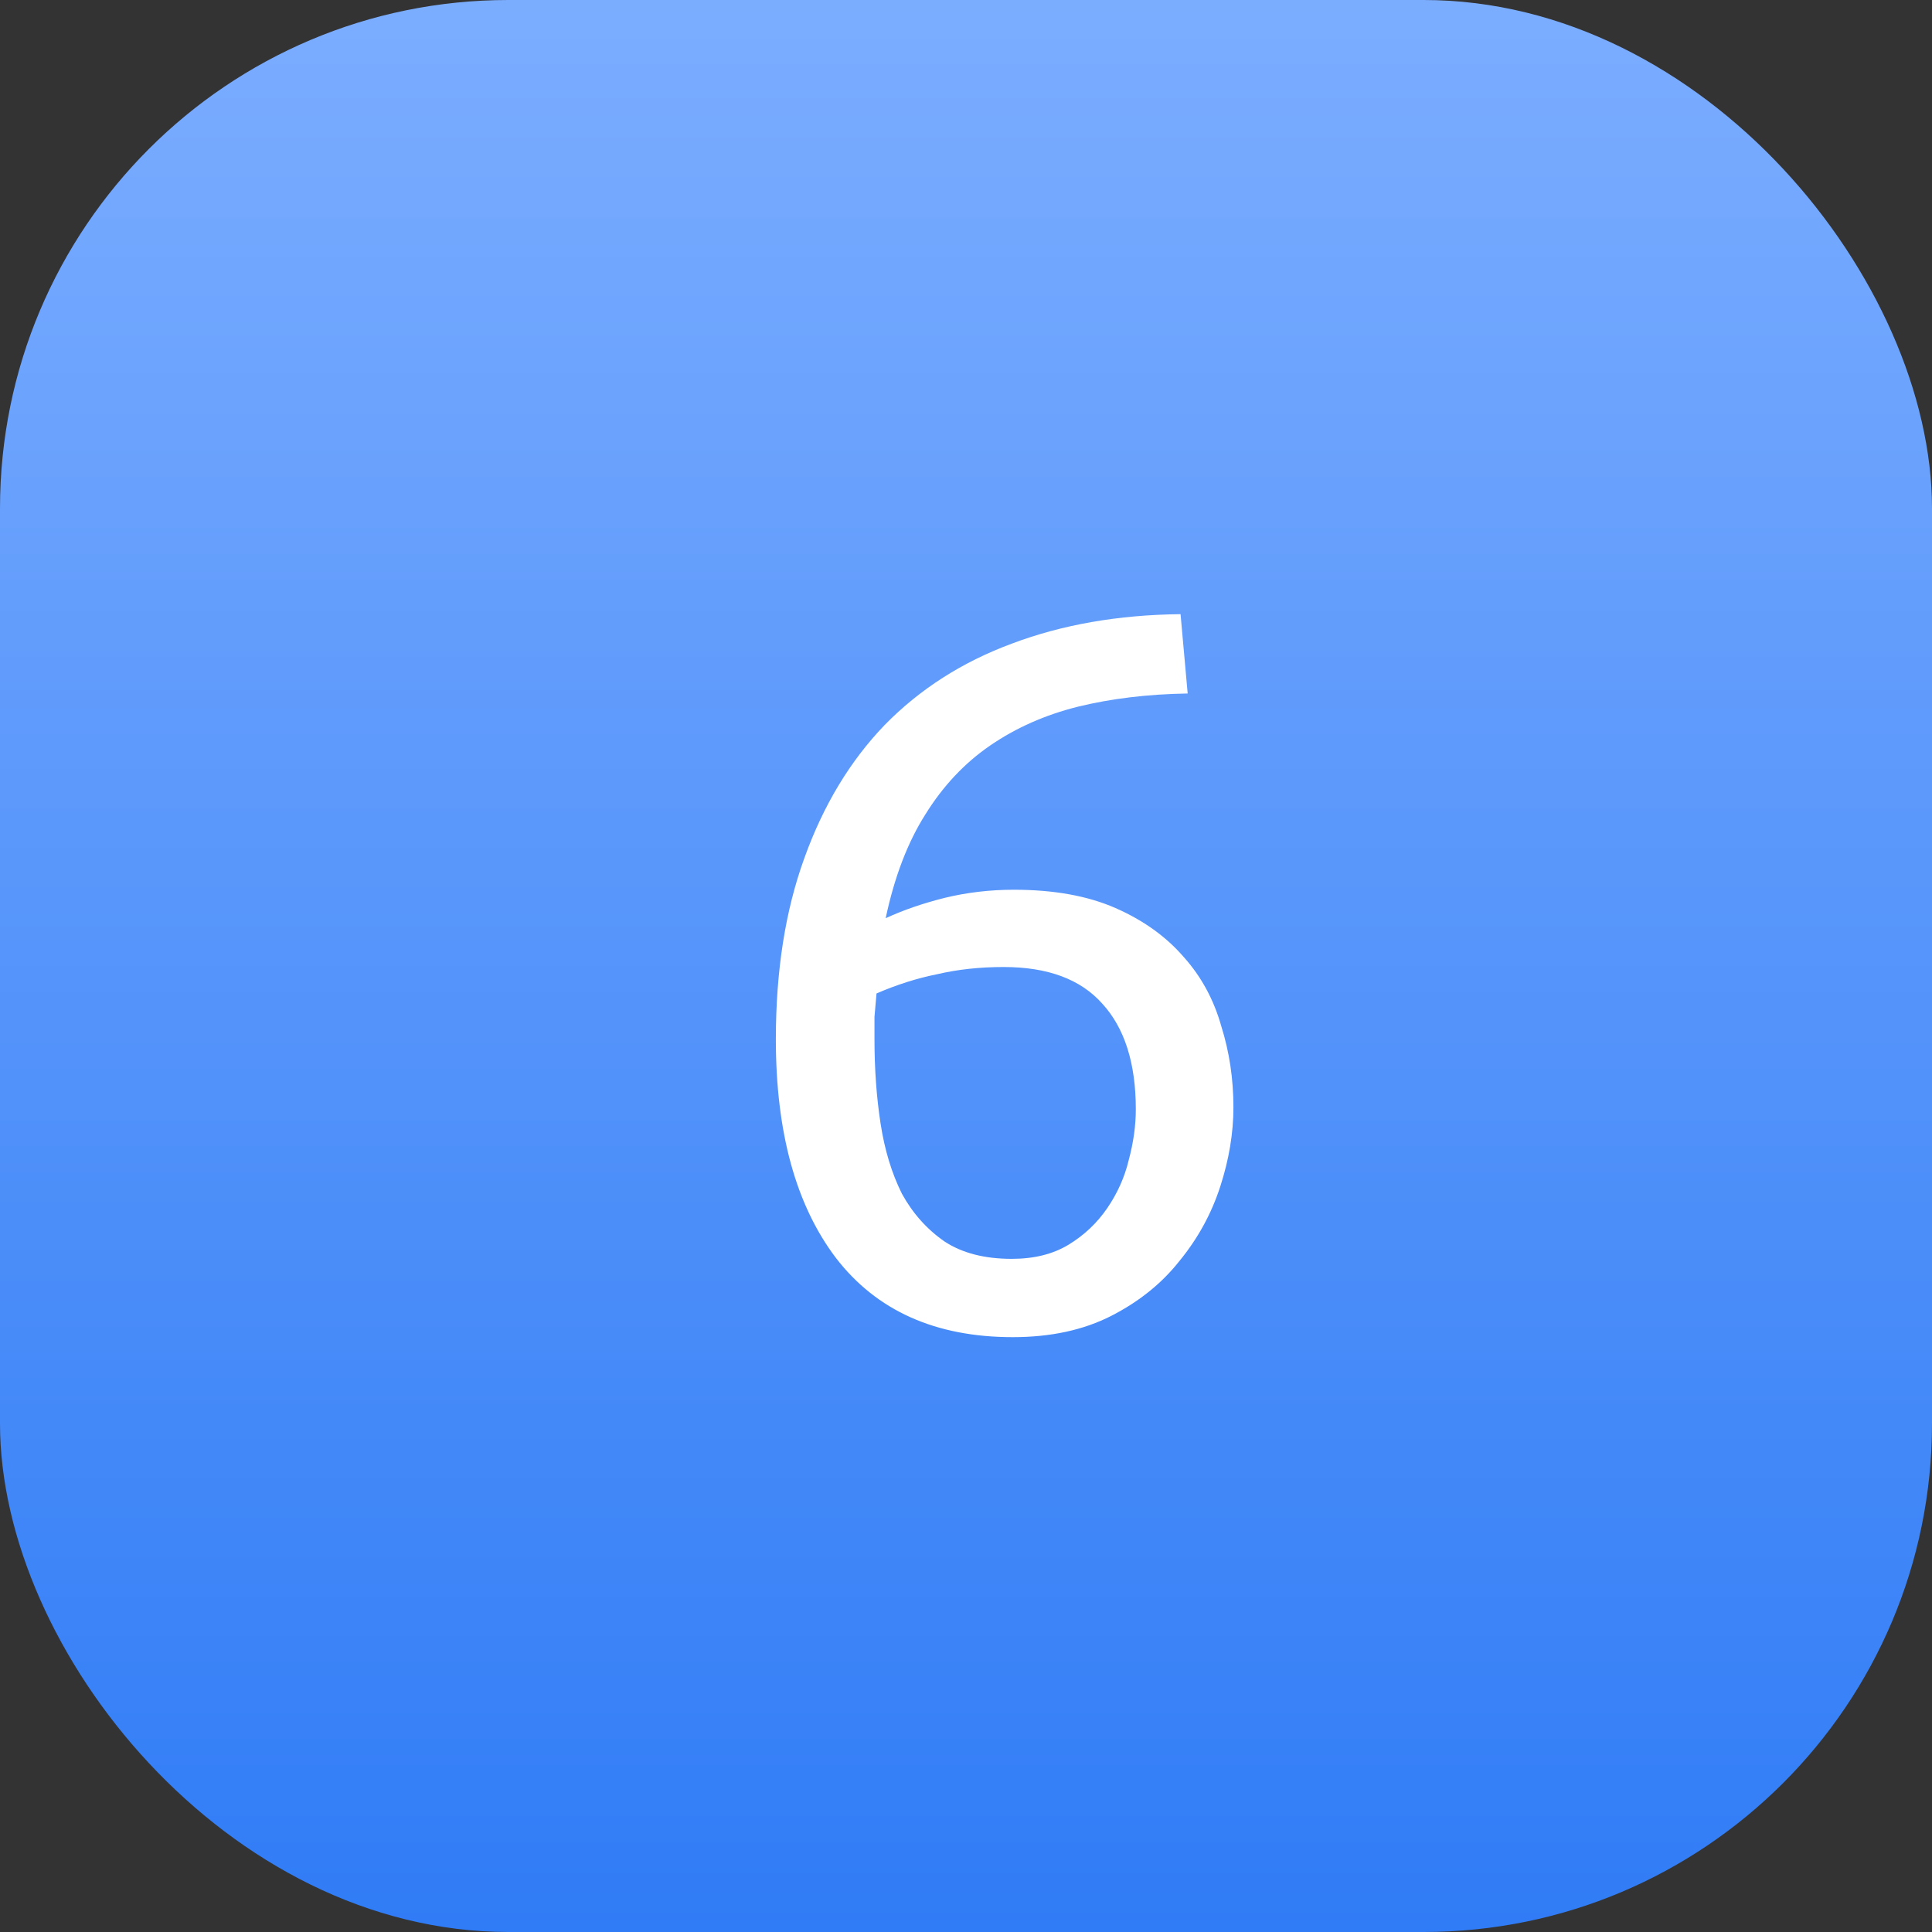<?xml version="1.0" encoding="UTF-8"?> <svg xmlns="http://www.w3.org/2000/svg" width="38" height="38" viewBox="0 0 38 38" fill="none"><rect x="0" y="0" width="38" height="38" fill="#333333" stroke="none"/><rect width="38" height="38" rx="10" fill="url(#paint0_linear_7_1725)"></rect><path d="M15.26 20.44C15.26 19.093 15.447 17.907 15.82 16.88C16.193 15.84 16.72 14.967 17.4 14.26C18.093 13.553 18.927 13.02 19.9 12.66C20.887 12.287 21.993 12.093 23.22 12.08L23.36 13.64C22.573 13.653 21.853 13.74 21.2 13.9C20.56 14.06 19.987 14.313 19.48 14.66C18.973 15.007 18.547 15.46 18.2 16.02C17.853 16.567 17.593 17.247 17.42 18.06C17.767 17.9 18.153 17.767 18.58 17.66C19.02 17.553 19.473 17.5 19.94 17.5C20.727 17.5 21.393 17.62 21.94 17.86C22.487 18.1 22.933 18.42 23.28 18.82C23.627 19.207 23.873 19.66 24.02 20.18C24.18 20.687 24.26 21.22 24.26 21.78C24.26 22.287 24.173 22.807 24 23.34C23.827 23.873 23.56 24.36 23.2 24.8C22.853 25.24 22.407 25.6 21.86 25.88C21.313 26.16 20.667 26.3 19.92 26.3C18.4 26.3 17.24 25.78 16.44 24.74C15.653 23.7 15.26 22.267 15.26 20.44ZM19.74 19.02C19.273 19.02 18.84 19.067 18.44 19.16C18.04 19.24 17.64 19.367 17.24 19.54C17.227 19.687 17.213 19.84 17.2 20C17.2 20.147 17.2 20.293 17.2 20.44C17.2 21.027 17.24 21.58 17.32 22.1C17.4 22.62 17.54 23.08 17.74 23.48C17.953 23.867 18.233 24.18 18.58 24.42C18.927 24.647 19.367 24.76 19.9 24.76C20.34 24.76 20.713 24.667 21.02 24.48C21.327 24.293 21.58 24.053 21.78 23.76C21.98 23.467 22.12 23.153 22.2 22.82C22.293 22.473 22.34 22.14 22.34 21.82C22.34 20.913 22.12 20.22 21.68 19.74C21.253 19.26 20.607 19.02 19.74 19.02Z" fill="white"></path><defs><linearGradient id="paint0_linear_7_1725" x1="19" y1="0" x2="19" y2="38" gradientUnits="userSpaceOnUse"><stop stop-color="#7BADFF"></stop><stop offset="1" stop-color="#307CF6"></stop></linearGradient></defs></svg> 
